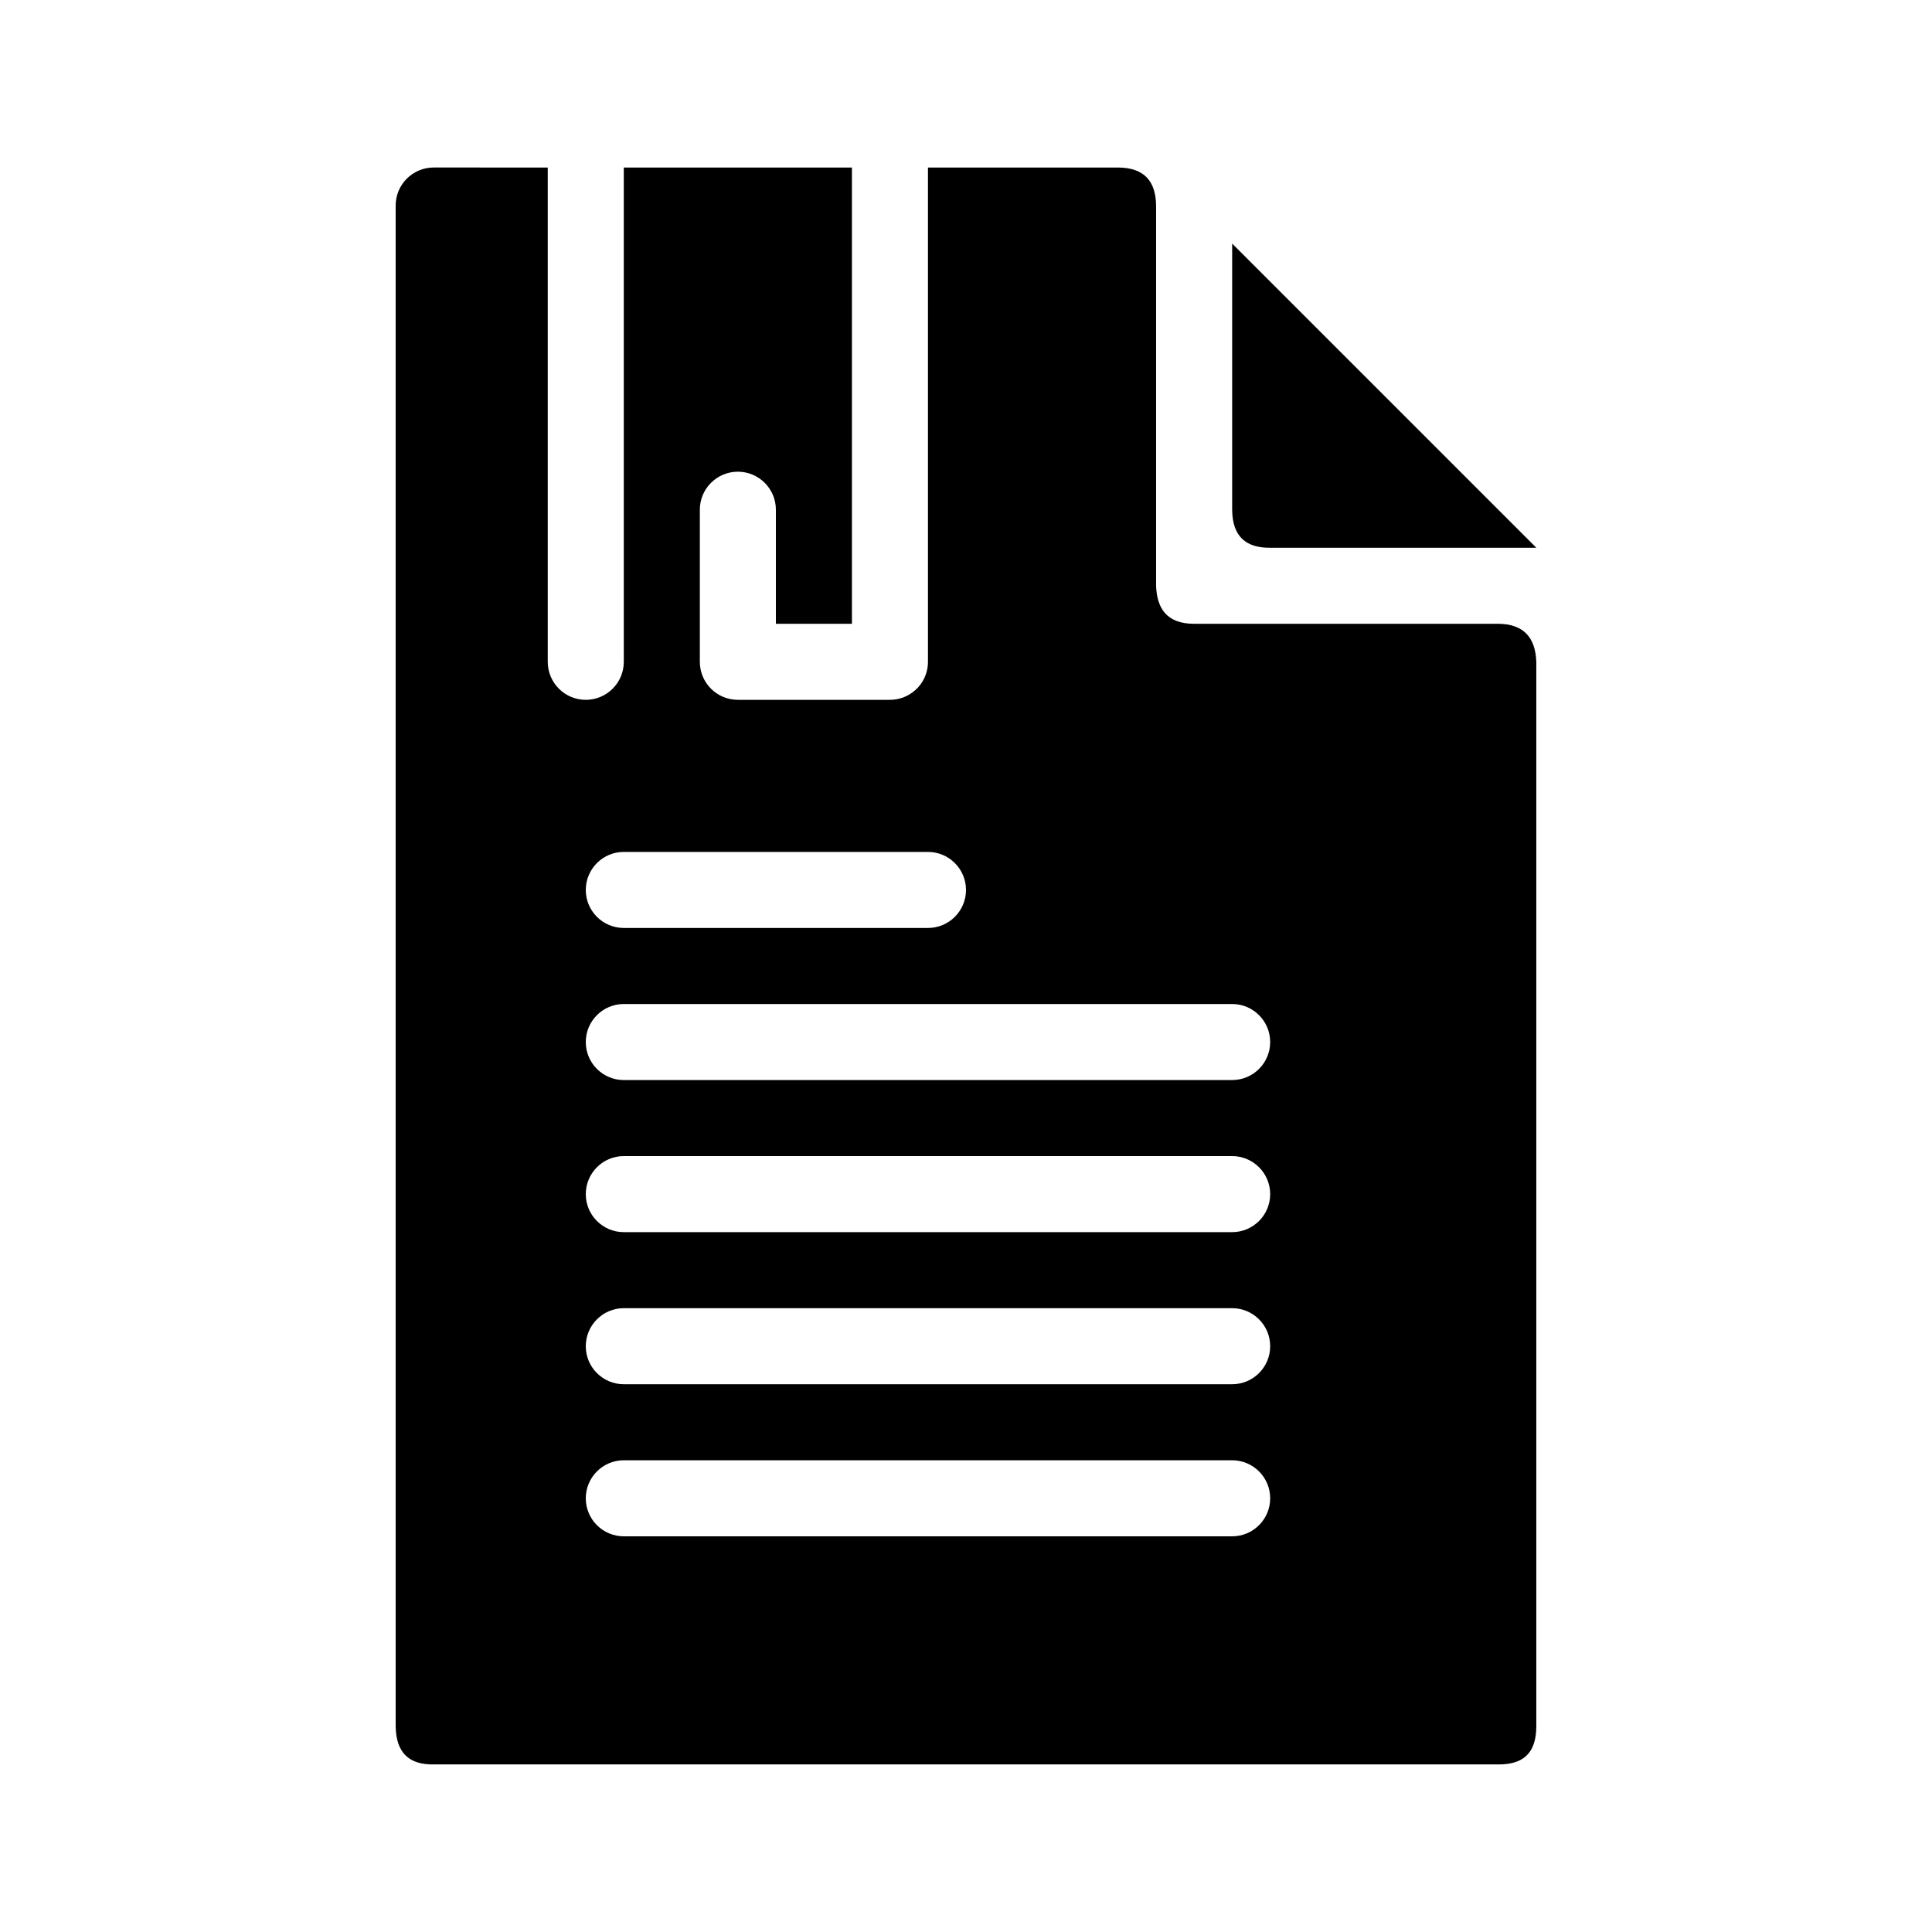 <?xml version="1.0" encoding="UTF-8"?>
<!-- Uploaded to: SVG Repo, www.svgrepo.com, Generator: SVG Repo Mixer Tools -->
<svg fill="#000000" width="800px" height="800px" version="1.1" viewBox="144 144 512 512" xmlns="http://www.w3.org/2000/svg">
 <path d="m289.16 188.4v130.99c0 5.559 4.516 10.074 10.078 10.074 5.559 0 10.074-4.516 10.074-10.074v-130.99h60.457v120.91h-20.152v-30.227c0-5.562-4.516-10.078-10.074-10.078-5.562 0-10.078 4.516-10.078 10.078v40.305c0 2.781 1.129 5.297 2.941 7.113l0.02 0.02c1.816 1.812 4.336 2.941 7.117 2.941h40.305c2.496 0 4.773-0.906 6.527-2.418l0.062-0.039c0.523-0.445 0.984-0.949 1.41-1.492 0.824-1.07 1.43-2.297 1.754-3.609 0.219-0.824 0.32-1.672 0.32-2.516v-130.99h50.383c7.012 0.02 9.996 3.727 10.074 10.078v100.76c0.223 6.207 3.004 10.074 10.078 10.074h80.609c6.367 0.062 9.832 3.285 10.074 10.078v282.13c-0.02 7.719-4.129 10.094-10.074 10.074h-282.13c-6.289 0.102-9.957-2.84-10.078-10.074v-403.05c0-5.562 4.516-10.078 10.078-10.078zm20.152 362.74h161.22c5.562 0 10.078-4.512 10.078-10.074s-4.516-10.078-10.078-10.078h-161.22c-5.562 0-10.074 4.516-10.074 10.078s4.512 10.074 10.074 10.074zm0-40.305h161.22c5.562 0 10.078-4.512 10.078-10.074s-4.516-10.078-10.078-10.078h-161.22c-5.562 0-10.074 4.516-10.074 10.078s4.512 10.074 10.074 10.074zm0-40.305h161.22c5.562 0 10.078-4.512 10.078-10.074s-4.516-10.078-10.078-10.078h-161.22c-5.562 0-10.074 4.516-10.074 10.078s4.512 10.074 10.074 10.074zm0-40.305h161.22c5.562 0 10.078-4.512 10.078-10.074s-4.516-10.078-10.078-10.078h-161.22c-5.562 0-10.074 4.516-10.074 10.078s4.512 10.074 10.074 10.074zm0-40.305h80.609c5.562 0 10.078-4.516 10.078-10.074 0-5.562-4.516-10.078-10.078-10.078h-80.609c-5.562 0-10.074 4.516-10.074 10.078 0 5.559 4.512 10.074 10.074 10.074zm171.3-100.76h70.531l-80.609-80.609v70.535c0.062 7.234 3.809 10.137 10.078 10.074z" fill-rule="evenodd"/>
</svg>